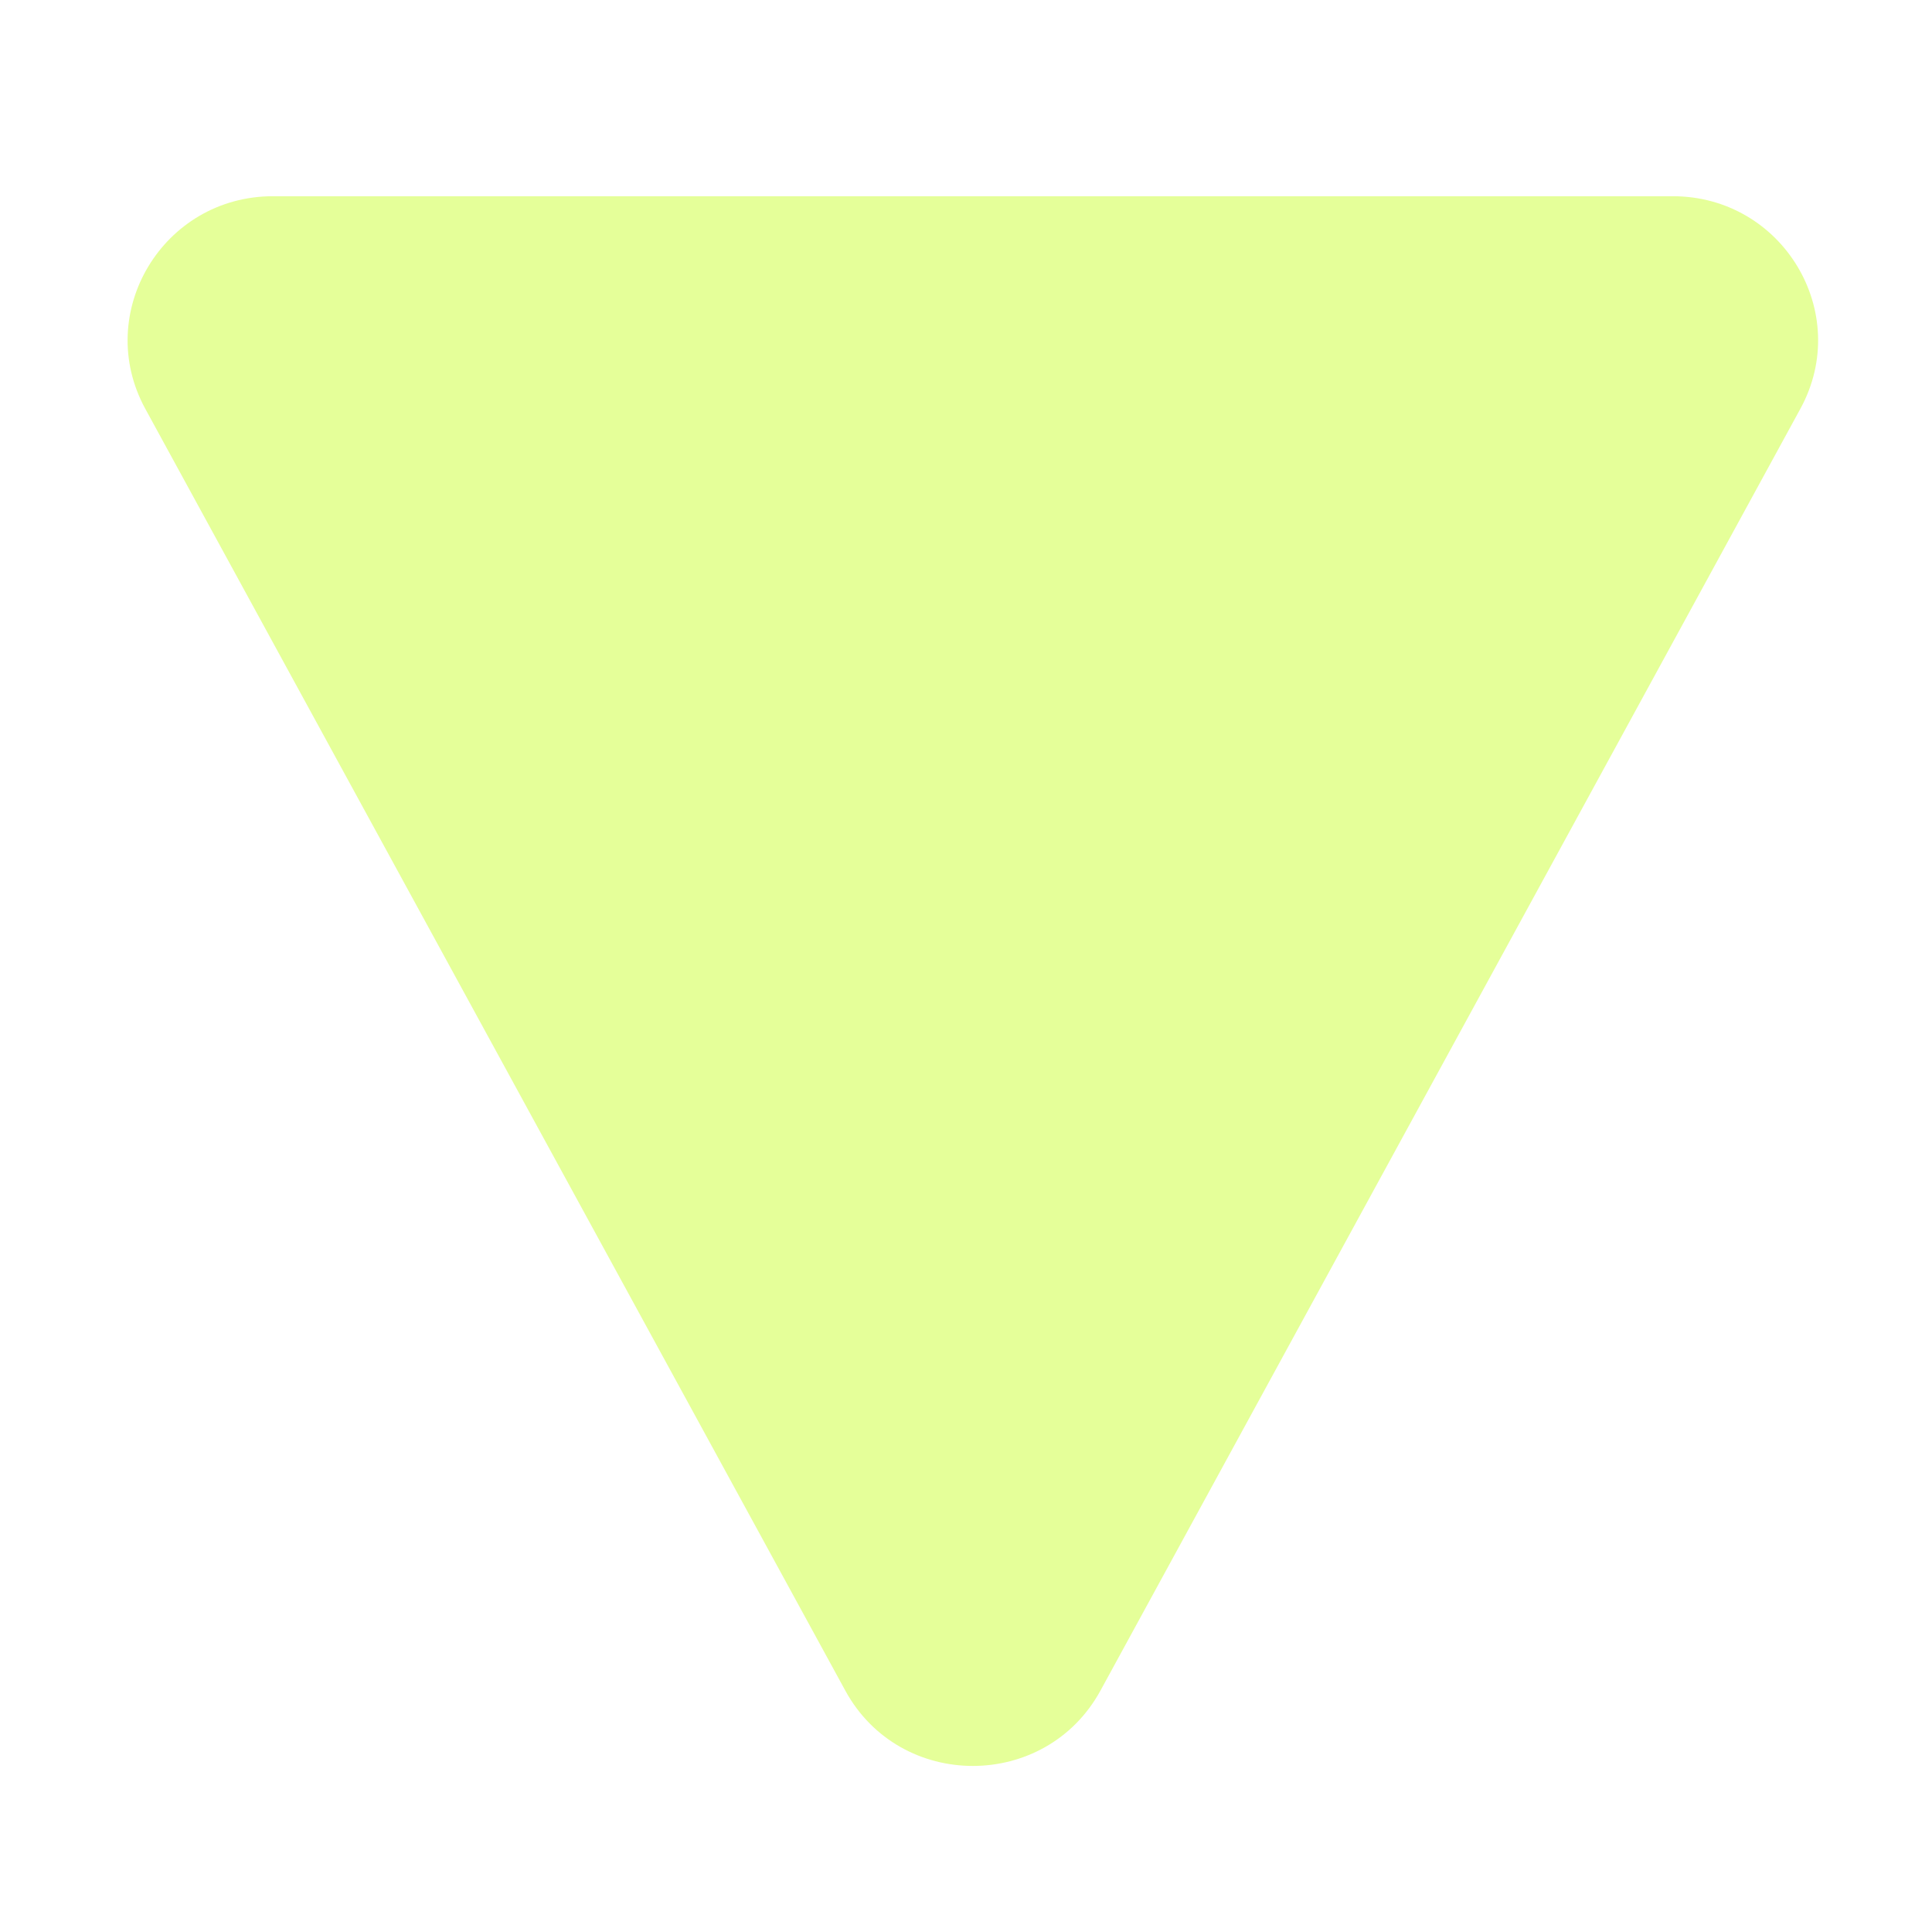 <svg width="16" height="16" viewBox="0 0 16 16" fill="none" xmlns="http://www.w3.org/2000/svg">
<rect width="16" height="16" fill="white"/>
<path d="M1.203 3.385C0.77 2.591 1.35 1.625 2.261 1.625H13.853C14.764 1.625 15.344 2.591 14.91 3.385L9.114 14C8.659 14.833 7.454 14.833 7 14L1.203 3.385Z" fill="#E5FF99"/>
</svg>

